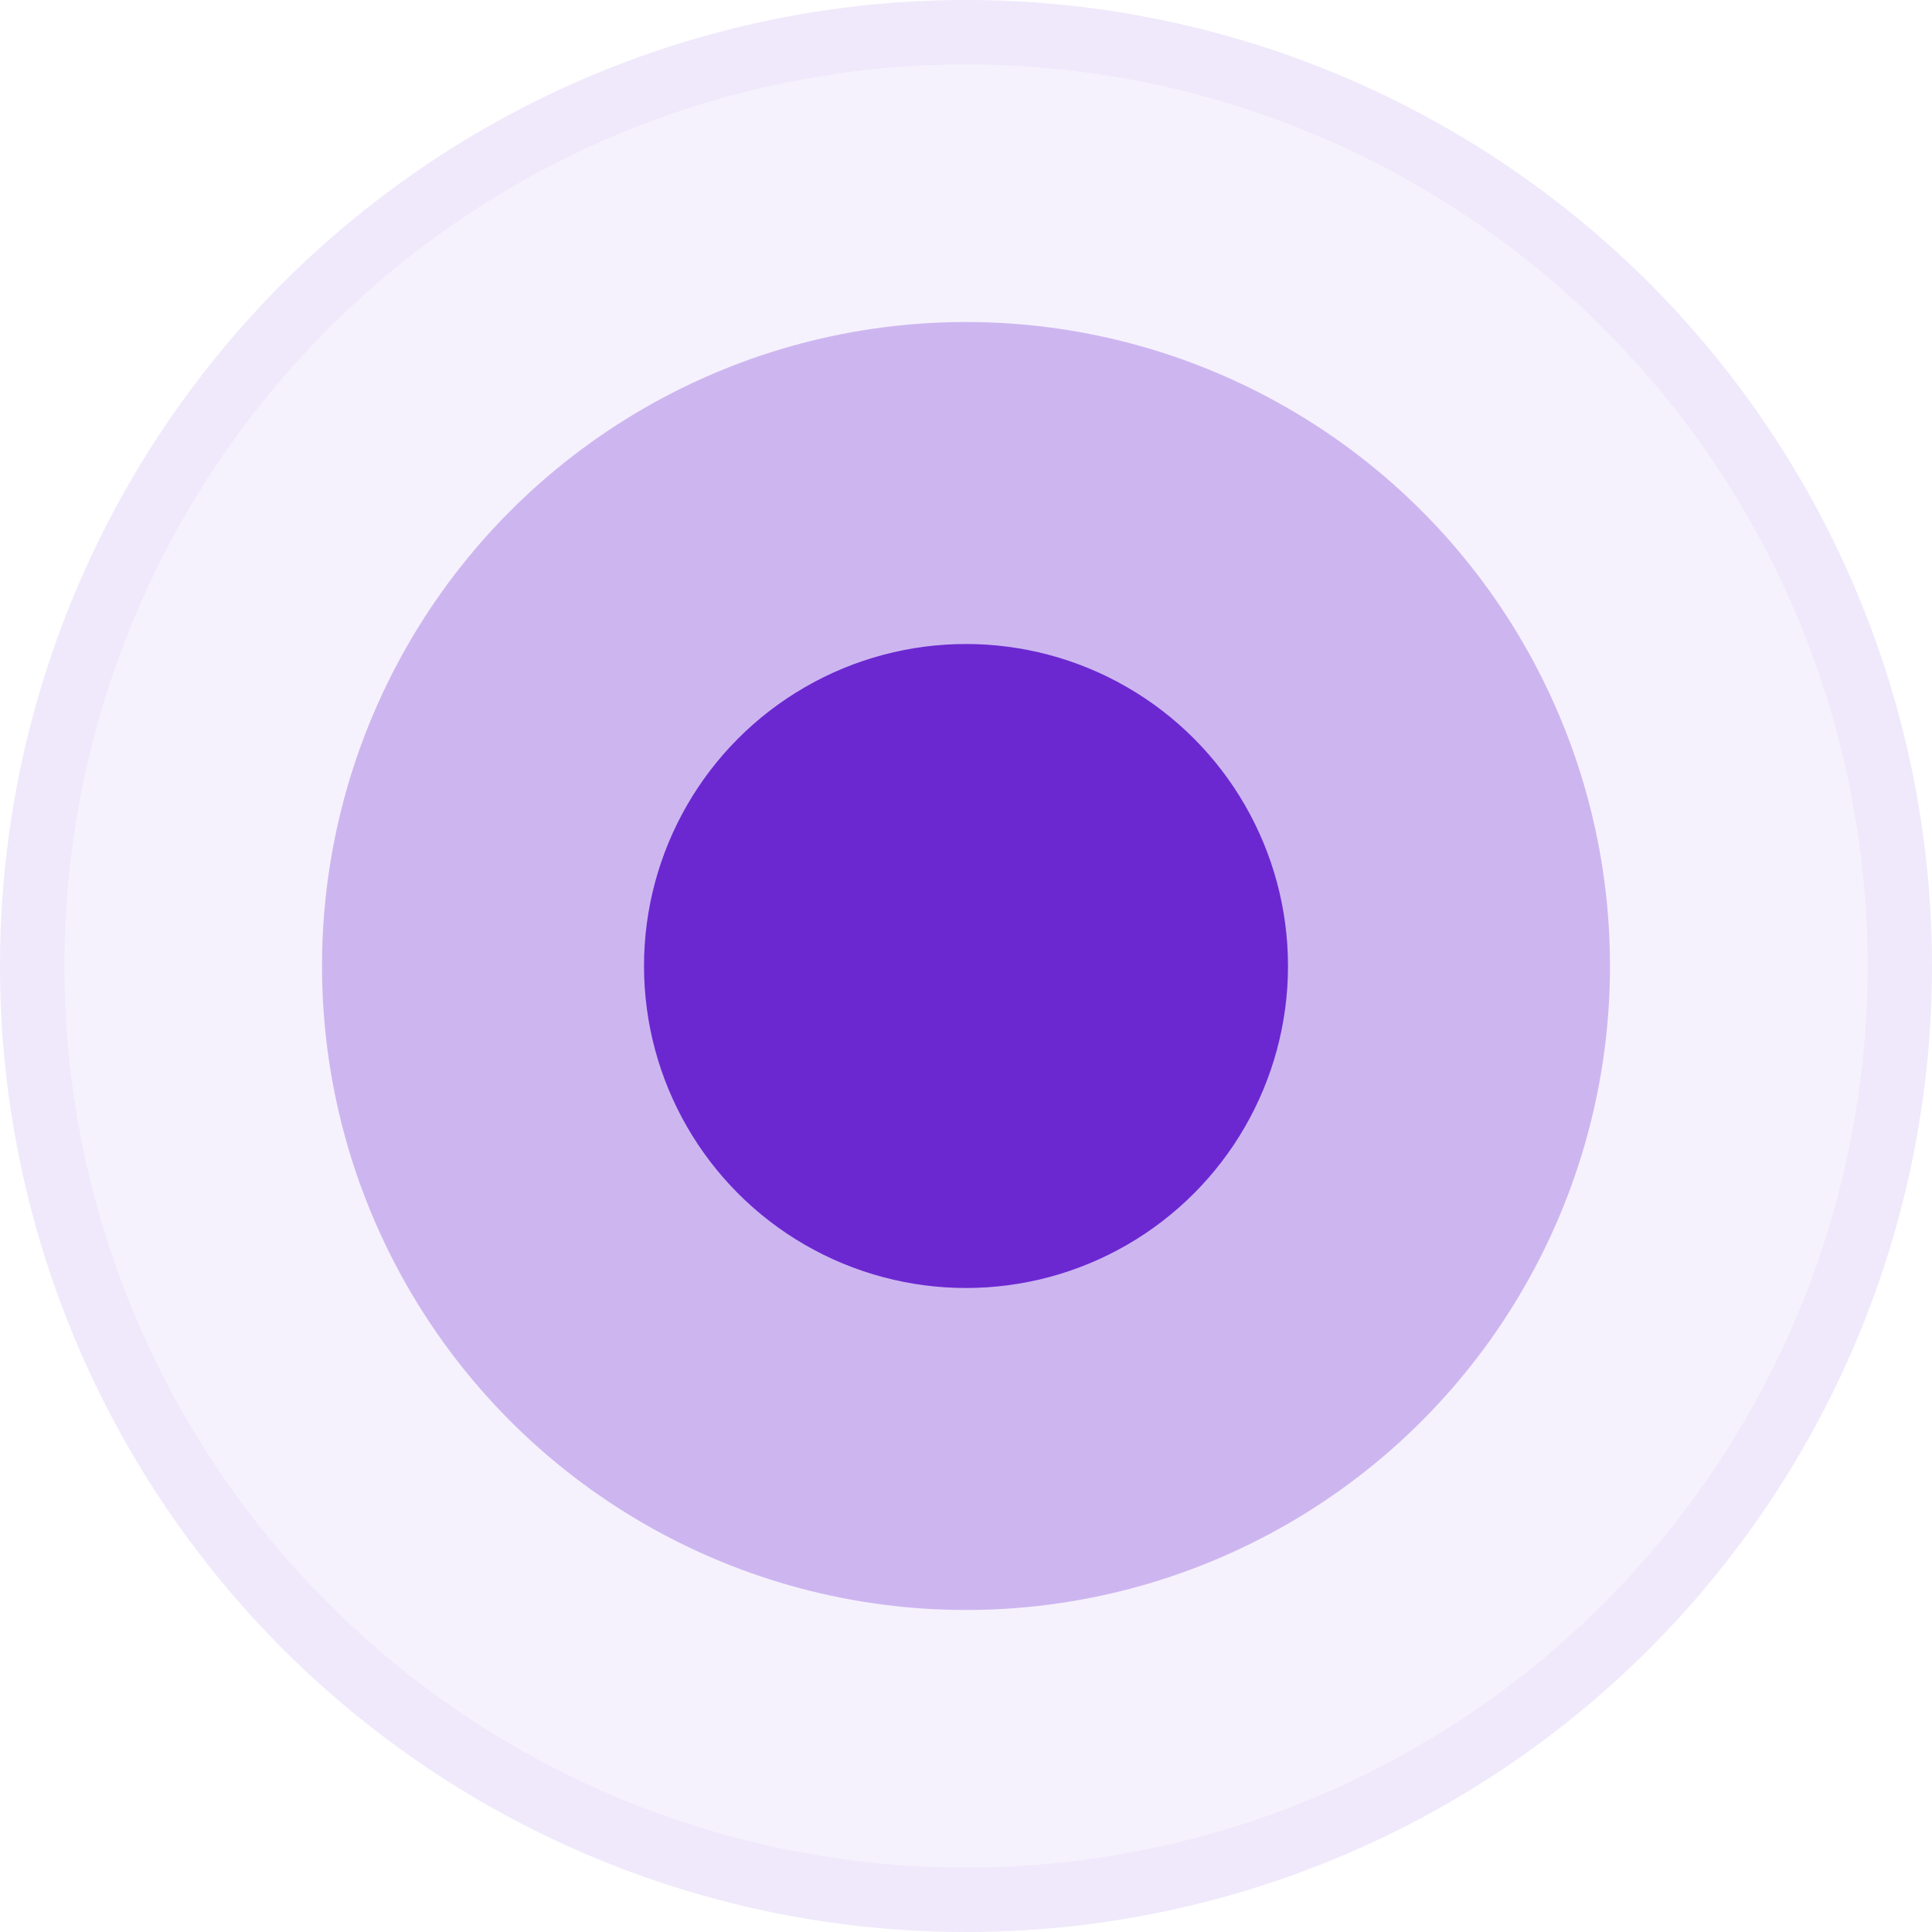 <svg xmlns="http://www.w3.org/2000/svg" xmlns:xlink="http://www.w3.org/1999/xlink" fill="none" version="1.1" width="30" height="30" viewBox="0 0 30 30"><g><g><ellipse cx="15" cy="15" rx="15" ry="15" fill="#6B28D1" fill-opacity="0.062"/><path d="M30,15Q30,15.368,29.982,15.736Q29.964,16.104,29.928,16.47Q29.892,16.837,29.838,17.201Q29.784,17.565,29.712,17.926Q29.64,18.288,29.55,18.645Q29.461,19.002,29.354,19.354Q29.247,19.707,29.123,20.053Q28.999,20.4,28.858,20.74Q28.717,21.08,28.56,21.413Q28.402,21.746,28.229,22.071Q28.055,22.396,27.866,22.712Q27.677,23.027,27.472,23.334Q27.267,23.64,27.048,23.935Q26.829,24.231,26.595,24.516Q26.362,24.801,26.114,25.073Q25.867,25.346,25.607,25.607Q25.346,25.867,25.073,26.114Q24.801,26.362,24.516,26.595Q24.231,26.829,23.935,27.048Q23.64,27.267,23.334,27.472Q23.027,27.677,22.712,27.866Q22.396,28.055,22.071,28.229Q21.746,28.402,21.413,28.56Q21.08,28.717,20.74,28.858Q20.4,28.999,20.053,29.123Q19.707,29.247,19.354,29.354Q19.002,29.461,18.645,29.55Q18.288,29.64,17.926,29.712Q17.565,29.784,17.201,29.838Q16.837,29.892,16.47,29.928Q16.104,29.964,15.736,29.982Q15.368,30,15,30Q14.632,30,14.264,29.982Q13.896,29.964,13.53,29.928Q13.163,29.892,12.799,29.838Q12.435,29.784,12.074,29.712Q11.712,29.64,11.355,29.55Q10.998,29.461,10.646,29.354Q10.293,29.247,9.947,29.123Q9.6,28.999,9.26,28.858Q8.92,28.717,8.587,28.56Q8.254,28.402,7.929,28.229Q7.604,28.055,7.288,27.866Q6.973,27.677,6.666,27.472Q6.36,27.267,6.065,27.048Q5.769,26.829,5.484,26.595Q5.199,26.362,4.927,26.114Q4.654,25.867,4.393,25.607Q4.133,25.346,3.886,25.073Q3.638,24.801,3.405,24.516Q3.171,24.231,2.952,23.935Q2.733,23.64,2.528,23.334Q2.323,23.027,2.134,22.712Q1.945,22.396,1.771,22.071Q1.598,21.746,1.44,21.413Q1.283,21.08,1.142,20.74Q1.001,20.4,0.877,20.053Q0.753,19.707,0.646,19.354Q0.539,19.002,0.45,18.645Q0.36,18.288,0.288,17.926Q0.216,17.565,0.162,17.201Q0.108,16.837,0.072,16.47Q0.036,16.104,0.018,15.736Q0,15.368,0,15Q0,14.632,0.018,14.264Q0.036,13.896,0.072,13.53Q0.108,13.163,0.162,12.799Q0.216,12.435,0.288,12.074Q0.36,11.712,0.45,11.355Q0.539,10.998,0.646,10.646Q0.753,10.293,0.877,9.947Q1.001,9.6,1.142,9.26Q1.283,8.92,1.44,8.587Q1.598,8.254,1.771,7.929Q1.945,7.604,2.134,7.288Q2.323,6.973,2.528,6.666Q2.733,6.36,2.952,6.065Q3.171,5.769,3.405,5.484Q3.638,5.199,3.886,4.927Q4.133,4.654,4.393,4.393Q4.654,4.133,4.927,3.886Q5.199,3.638,5.484,3.405Q5.769,3.171,6.065,2.952Q6.36,2.733,6.666,2.528Q6.973,2.323,7.288,2.134Q7.604,1.945,7.929,1.771Q8.254,1.598,8.587,1.44Q8.92,1.283,9.26,1.142Q9.6,1.001,9.947,0.877Q10.293,0.753,10.646,0.646Q10.998,0.539,11.355,0.45Q11.712,0.36,12.074,0.288Q12.435,0.216,12.799,0.162Q13.163,0.108,13.53,0.072Q13.896,0.036,14.264,0.018Q14.632,0,15,0Q15.368,0,15.736,0.018Q16.104,0.036,16.47,0.072Q16.837,0.108,17.201,0.162Q17.565,0.216,17.926,0.288Q18.288,0.36,18.645,0.45Q19.002,0.539,19.354,0.646Q19.707,0.753,20.053,0.877Q20.4,1.001,20.74,1.142Q21.08,1.283,21.413,1.44Q21.746,1.598,22.071,1.771Q22.396,1.945,22.712,2.134Q23.027,2.323,23.334,2.528Q23.64,2.733,23.935,2.952Q24.231,3.171,24.516,3.405Q24.801,3.638,25.073,3.886Q25.346,4.133,25.607,4.393Q25.867,4.654,26.114,4.927Q26.362,5.199,26.595,5.484Q26.829,5.769,27.048,6.065Q27.267,6.36,27.472,6.666Q27.677,6.973,27.866,7.288Q28.055,7.604,28.229,7.929Q28.402,8.254,28.56,8.587Q28.717,8.92,28.858,9.26Q28.999,9.6,29.123,9.947Q29.247,10.293,29.354,10.646Q29.461,10.998,29.55,11.355Q29.64,11.712,29.712,12.074Q29.784,12.435,29.838,12.799Q29.892,13.163,29.928,13.53Q29.964,13.896,29.982,14.264Q30,14.632,30,15ZM29,15Q29,14.656,28.983,14.313Q28.966,13.97,28.933,13.628Q28.899,13.286,28.848,12.946Q28.798,12.606,28.731,12.269Q28.664,11.932,28.58,11.598Q28.497,11.265,28.397,10.936Q28.297,10.607,28.182,10.284Q28.066,9.96,27.934,9.642Q27.803,9.325,27.656,9.014Q27.509,8.704,27.347,8.4Q27.185,8.097,27.008,7.803Q26.832,7.508,26.641,7.222Q26.45,6.936,26.245,6.66Q26.04,6.384,25.822,6.118Q25.604,5.853,25.373,5.598Q25.143,5.344,24.899,5.101Q24.656,4.857,24.402,4.627Q24.147,4.396,23.882,4.178Q23.616,3.96,23.34,3.755Q23.064,3.55,22.778,3.359Q22.492,3.168,22.197,2.992Q21.903,2.815,21.6,2.653Q21.296,2.491,20.986,2.344Q20.675,2.197,20.358,2.066Q20.04,1.934,19.716,1.818Q19.393,1.703,19.064,1.603Q18.735,1.503,18.402,1.42Q18.068,1.336,17.731,1.269Q17.394,1.202,17.054,1.152Q16.714,1.101,16.372,1.067Q16.03,1.034,15.687,1.017Q15.344,1,15,1Q14.656,1,14.313,1.017Q13.97,1.034,13.628,1.067Q13.286,1.101,12.946,1.152Q12.606,1.202,12.269,1.269Q11.932,1.336,11.598,1.42Q11.265,1.503,10.936,1.603Q10.607,1.703,10.284,1.818Q9.96,1.934,9.642,2.066Q9.325,2.197,9.014,2.344Q8.704,2.491,8.4,2.653Q8.097,2.815,7.803,2.992Q7.508,3.168,7.222,3.359Q6.936,3.55,6.66,3.755Q6.384,3.96,6.118,4.178Q5.853,4.396,5.598,4.627Q5.344,4.857,5.101,5.101Q4.857,5.344,4.627,5.598Q4.396,5.853,4.178,6.118Q3.96,6.384,3.755,6.66Q3.55,6.936,3.359,7.222Q3.168,7.508,2.992,7.803Q2.815,8.097,2.653,8.4Q2.491,8.704,2.344,9.014Q2.197,9.325,2.066,9.642Q1.934,9.96,1.818,10.284Q1.703,10.607,1.603,10.936Q1.503,11.265,1.42,11.598Q1.336,11.932,1.269,12.269Q1.202,12.606,1.152,12.946Q1.101,13.286,1.067,13.628Q1.034,13.97,1.017,14.313Q1,14.656,1,15Q1,15.344,1.017,15.687Q1.034,16.03,1.067,16.372Q1.101,16.714,1.152,17.054Q1.202,17.394,1.269,17.731Q1.336,18.068,1.42,18.402Q1.503,18.735,1.603,19.064Q1.703,19.393,1.818,19.716Q1.934,20.04,2.066,20.358Q2.197,20.675,2.344,20.986Q2.491,21.296,2.653,21.6Q2.815,21.903,2.992,22.197Q3.168,22.492,3.359,22.778Q3.55,23.064,3.755,23.34Q3.96,23.616,4.178,23.882Q4.396,24.147,4.627,24.402Q4.857,24.656,5.101,24.899Q5.344,25.143,5.598,25.373Q5.853,25.604,6.118,25.822Q6.384,26.04,6.66,26.245Q6.936,26.45,7.222,26.641Q7.508,26.832,7.803,27.008Q8.097,27.185,8.4,27.347Q8.704,27.509,9.014,27.656Q9.325,27.803,9.642,27.934Q9.96,28.066,10.284,28.182Q10.607,28.297,10.936,28.397Q11.265,28.497,11.598,28.58Q11.932,28.664,12.269,28.731Q12.606,28.798,12.946,28.848Q13.286,28.899,13.628,28.933Q13.97,28.966,14.313,28.983Q14.656,29,15,29Q15.344,29,15.687,28.983Q16.03,28.966,16.372,28.933Q16.714,28.899,17.054,28.848Q17.394,28.798,17.731,28.731Q18.068,28.664,18.402,28.58Q18.735,28.497,19.064,28.397Q19.393,28.297,19.716,28.182Q20.04,28.066,20.358,27.934Q20.675,27.803,20.986,27.656Q21.296,27.509,21.6,27.347Q21.903,27.185,22.197,27.008Q22.492,26.832,22.778,26.641Q23.064,26.45,23.34,26.245Q23.616,26.04,23.882,25.822Q24.147,25.604,24.402,25.373Q24.656,25.143,24.899,24.899Q25.143,24.656,25.373,24.402Q25.604,24.147,25.822,23.882Q26.04,23.616,26.245,23.34Q26.45,23.064,26.641,22.778Q26.832,22.492,27.008,22.197Q27.185,21.903,27.347,21.6Q27.509,21.296,27.656,20.986Q27.803,20.675,27.934,20.358Q28.066,20.04,28.182,19.716Q28.297,19.393,28.397,19.064Q28.497,18.735,28.58,18.402Q28.664,18.068,28.731,17.731Q28.798,17.394,28.848,17.054Q28.899,16.714,28.933,16.372Q28.966,16.03,28.983,15.687Q29,15.344,29,15Z" fill="#6B28D1" fill-opacity="0.046"/></g><g style="opacity:0.3;"><ellipse cx="15" cy="15" rx="10" ry="10" fill="#6B28D1" fill-opacity="1"/></g><g><ellipse cx="15" cy="15" rx="5" ry="5" fill="#6B28D1" fill-opacity="1"/></g></g></svg>